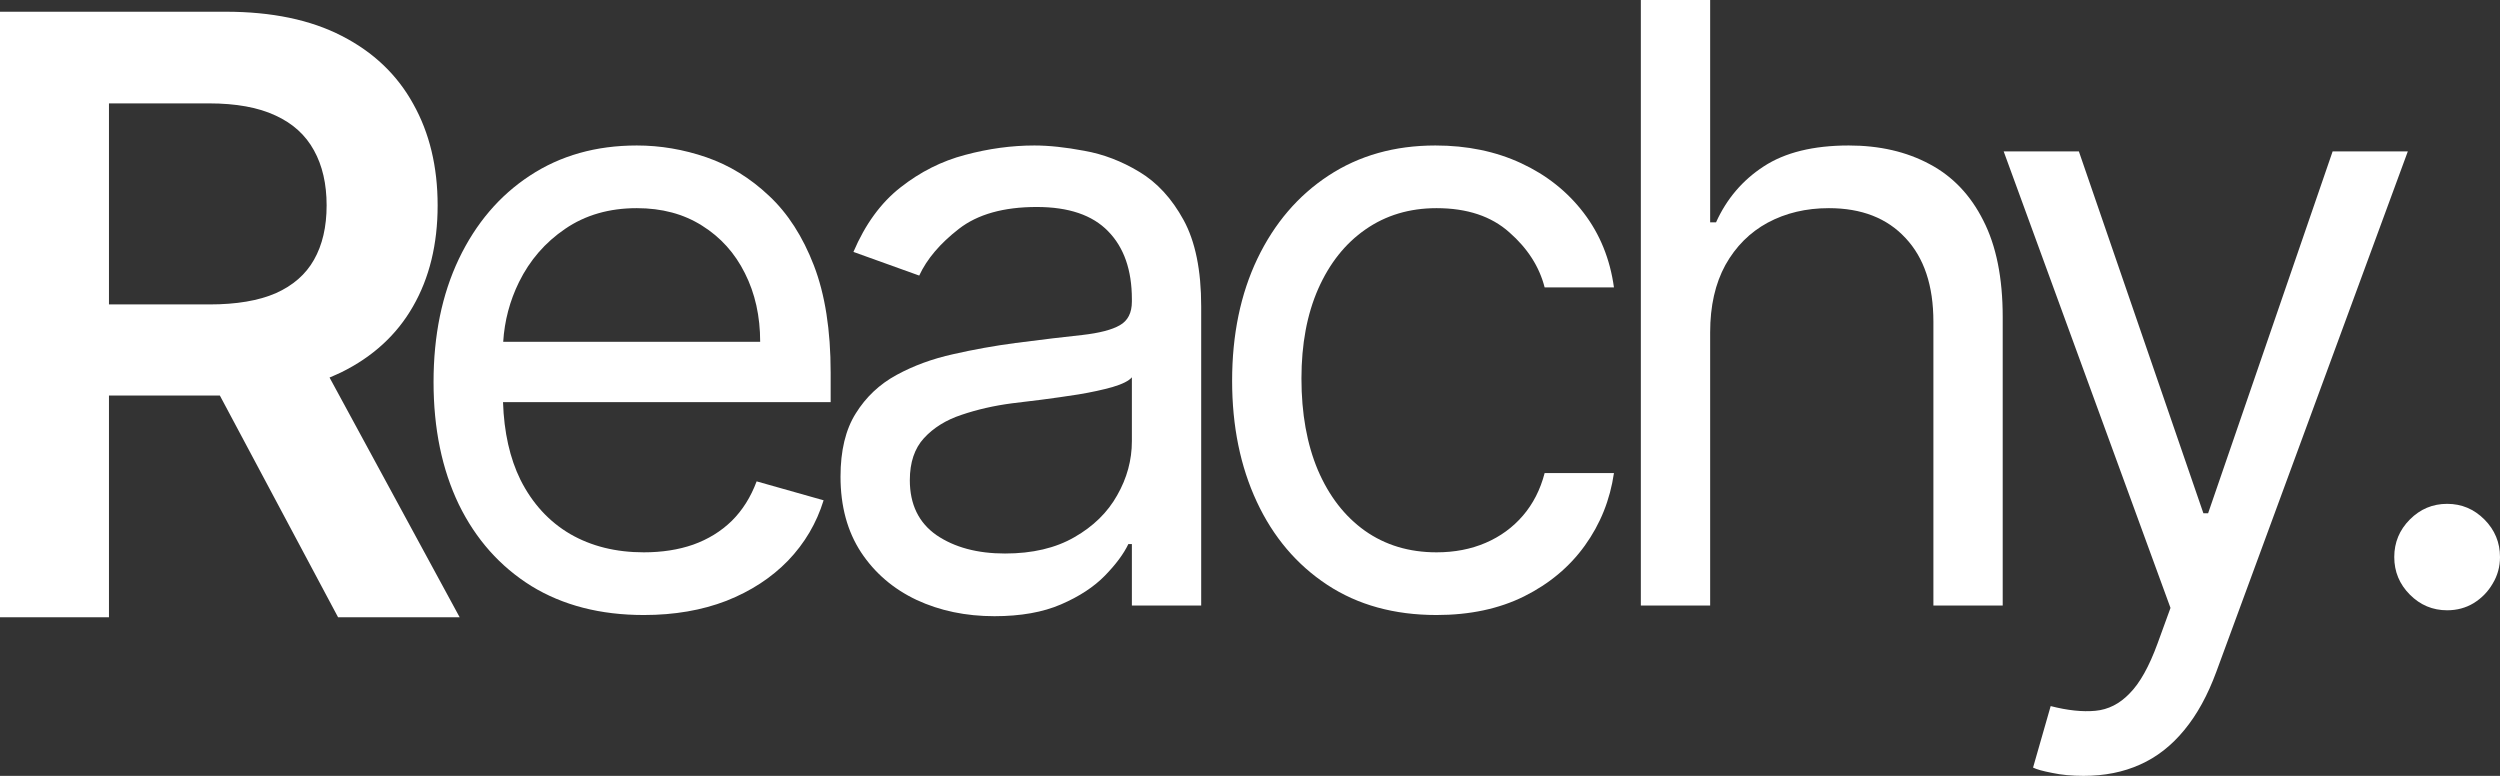 <svg width="145" height="45" viewBox="0 0 145 45" fill="none" xmlns="http://www.w3.org/2000/svg">
<rect x="0" y="0" width="145" height="45" fill="#333333" stroke="none"/>
<path fill-rule="evenodd" clip-rule="evenodd" d="M30.819 33.99C32.647 35.111 34.822 35.671 37.343 35.671C39.115 35.671 40.711 35.396 42.13 34.848C43.55 34.287 44.742 33.51 45.708 32.515C46.673 31.509 47.36 30.343 47.769 29.017L43.885 27.919C43.544 28.834 43.062 29.6 42.437 30.217C41.812 30.823 41.069 31.28 40.205 31.589C39.354 31.886 38.4 32.035 37.343 32.035C35.719 32.035 34.294 31.681 33.068 30.972C31.841 30.252 30.881 29.205 30.189 27.834C29.571 26.579 29.233 25.076 29.175 23.323H48.178V21.608C48.178 19.15 47.854 17.081 47.207 15.4C46.56 13.72 45.691 12.37 44.6 11.353C43.51 10.324 42.301 9.581 40.972 9.123C39.643 8.666 38.297 8.438 36.935 8.438C34.572 8.438 32.505 9.021 30.734 10.187C28.973 11.341 27.599 12.954 26.611 15.023C25.634 17.081 25.146 19.459 25.146 22.157C25.146 24.855 25.634 27.222 26.611 29.257C27.599 31.28 29.002 32.858 30.819 33.99ZM44.09 19.825H29.186C29.262 18.603 29.568 17.448 30.103 16.36C30.728 15.091 31.619 14.062 32.778 13.274C33.948 12.473 35.333 12.073 36.935 12.073C38.388 12.073 39.649 12.41 40.716 13.085C41.795 13.759 42.624 14.68 43.204 15.846C43.794 17.012 44.09 18.338 44.09 19.825Z" fill="white"/>
<path d="M57.676 35.739C56.018 35.739 54.513 35.425 53.162 34.796C51.81 34.156 50.737 33.236 49.942 32.035C49.147 30.823 48.75 29.36 48.75 27.645C48.75 26.136 49.045 24.912 49.636 23.975C50.226 23.026 51.015 22.283 52.004 21.745C52.992 21.208 54.082 20.808 55.274 20.545C56.478 20.271 57.688 20.053 58.903 19.893C60.493 19.688 61.782 19.533 62.77 19.43C63.769 19.316 64.496 19.127 64.95 18.864C65.416 18.601 65.649 18.144 65.649 17.492V17.355C65.649 15.663 65.189 14.348 64.269 13.411C63.361 12.473 61.981 12.005 60.129 12.005C58.21 12.005 56.705 12.428 55.615 13.274C54.525 14.12 53.758 15.023 53.315 15.983L49.499 14.611C50.181 13.011 51.089 11.764 52.225 10.873C53.372 9.97 54.621 9.341 55.973 8.986C57.336 8.62 58.676 8.438 59.993 8.438C60.834 8.438 61.799 8.54 62.889 8.746C63.991 8.941 65.053 9.346 66.075 9.964C67.108 10.581 67.966 11.513 68.647 12.759C69.329 14.005 69.669 15.675 69.669 17.767V35.122H65.649V31.555H65.445C65.172 32.127 64.718 32.738 64.082 33.39C63.446 34.041 62.599 34.596 61.543 35.053C60.487 35.511 59.198 35.739 57.676 35.739ZM58.29 32.104C59.88 32.104 61.22 31.789 62.31 31.16C63.412 30.532 64.241 29.72 64.797 28.725C65.365 27.731 65.649 26.684 65.649 25.587V21.883C65.478 22.088 65.104 22.277 64.525 22.449C63.957 22.609 63.298 22.752 62.548 22.877C61.81 22.992 61.089 23.095 60.385 23.186C59.692 23.266 59.13 23.335 58.698 23.392C57.654 23.529 56.677 23.752 55.768 24.061C54.871 24.358 54.144 24.809 53.588 25.415C53.043 26.01 52.77 26.822 52.77 27.851C52.77 29.257 53.287 30.32 54.32 31.04C55.365 31.749 56.688 32.104 58.29 32.104Z" fill="white"/>
<path d="M83.32 35.671C80.867 35.671 78.754 35.088 76.983 33.922C75.211 32.755 73.848 31.149 72.894 29.102C71.94 27.056 71.463 24.718 71.463 22.088C71.463 19.413 71.952 17.052 72.928 15.006C73.916 12.948 75.291 11.341 77.051 10.187C78.823 9.021 80.89 8.438 83.252 8.438C85.092 8.438 86.75 8.78 88.226 9.466C89.703 10.152 90.912 11.113 91.855 12.348C92.797 13.582 93.382 15.023 93.609 16.669H89.589C89.282 15.469 88.601 14.405 87.545 13.479C86.5 12.542 85.092 12.073 83.32 12.073C81.753 12.073 80.379 12.485 79.197 13.308C78.028 14.12 77.113 15.269 76.455 16.755C75.807 18.23 75.484 19.962 75.484 21.951C75.484 23.986 75.802 25.758 76.438 27.267C77.085 28.777 77.993 29.949 79.163 30.783C80.344 31.618 81.73 32.035 83.32 32.035C84.365 32.035 85.313 31.852 86.165 31.486C87.017 31.12 87.738 30.595 88.328 29.909C88.919 29.223 89.339 28.399 89.589 27.439H93.609C93.382 28.994 92.82 30.394 91.923 31.641C91.037 32.875 89.862 33.859 88.397 34.59C86.943 35.311 85.251 35.671 83.32 35.671Z" fill="white"/>
<path d="M99.189 19.276V35.122H95.169V0H99.189V12.896H99.53C100.144 11.536 101.063 10.455 102.29 9.655C103.528 8.843 105.175 8.438 107.23 8.438C109.013 8.438 110.575 8.798 111.915 9.518C113.255 10.227 114.294 11.319 115.033 12.793C115.782 14.257 116.157 16.12 116.157 18.384V35.122H112.137V18.659C112.137 16.566 111.597 14.949 110.518 13.805C109.451 12.65 107.969 12.073 106.072 12.073C104.754 12.073 103.573 12.353 102.528 12.914C101.495 13.474 100.677 14.291 100.075 15.366C99.485 16.441 99.189 17.744 99.189 19.276Z" fill="white"/>
<path d="M120.847 45C120.166 45 119.558 44.943 119.024 44.828C118.49 44.726 118.121 44.623 117.917 44.52L118.939 40.953C119.916 41.204 120.779 41.296 121.528 41.227C122.278 41.158 122.942 40.821 123.521 40.215C124.112 39.621 124.652 38.655 125.14 37.317L125.889 35.259L116.213 8.78H120.574L127.797 29.771H128.07L135.293 8.78H139.654L128.547 38.963C128.047 40.324 127.428 41.45 126.69 42.342C125.952 43.245 125.094 43.914 124.118 44.348C123.152 44.783 122.062 45 120.847 45Z" fill="white"/>
<path d="M141.934 35.396C141.093 35.396 140.372 35.093 139.77 34.487C139.168 33.882 138.867 33.156 138.867 32.309C138.867 31.463 139.168 30.737 139.77 30.131C140.372 29.526 141.093 29.223 141.934 29.223C142.774 29.223 143.495 29.526 144.097 30.131C144.699 30.737 145 31.463 145 32.309C145 32.87 144.858 33.384 144.574 33.853C144.302 34.322 143.932 34.699 143.467 34.985C143.013 35.259 142.501 35.396 141.934 35.396Z" fill="white"/>
<path fill-rule="evenodd" clip-rule="evenodd" d="M0 0.68V35.801H6.32V22.939H12.751L19.608 35.801H26.66L19.114 21.897C19.114 21.897 19.563 21.706 19.778 21.602C21.618 20.699 23.009 19.424 23.952 17.777C24.906 16.12 25.383 14.165 25.383 11.912C25.383 9.672 24.912 7.711 23.969 6.03C23.038 4.338 21.658 3.023 19.829 2.086C18.012 1.148 15.764 0.68 13.083 0.68H0ZM6.32 17.657V5.996H12.112C13.691 5.996 14.98 6.23 15.979 6.699C16.979 7.156 17.723 7.831 18.211 8.723C18.699 9.603 18.944 10.666 18.944 11.912C18.944 13.159 18.699 14.21 18.211 15.068C17.734 15.914 16.996 16.56 15.996 17.006C14.997 17.44 13.714 17.657 12.146 17.657H6.32Z" fill="white"/>
</svg>
